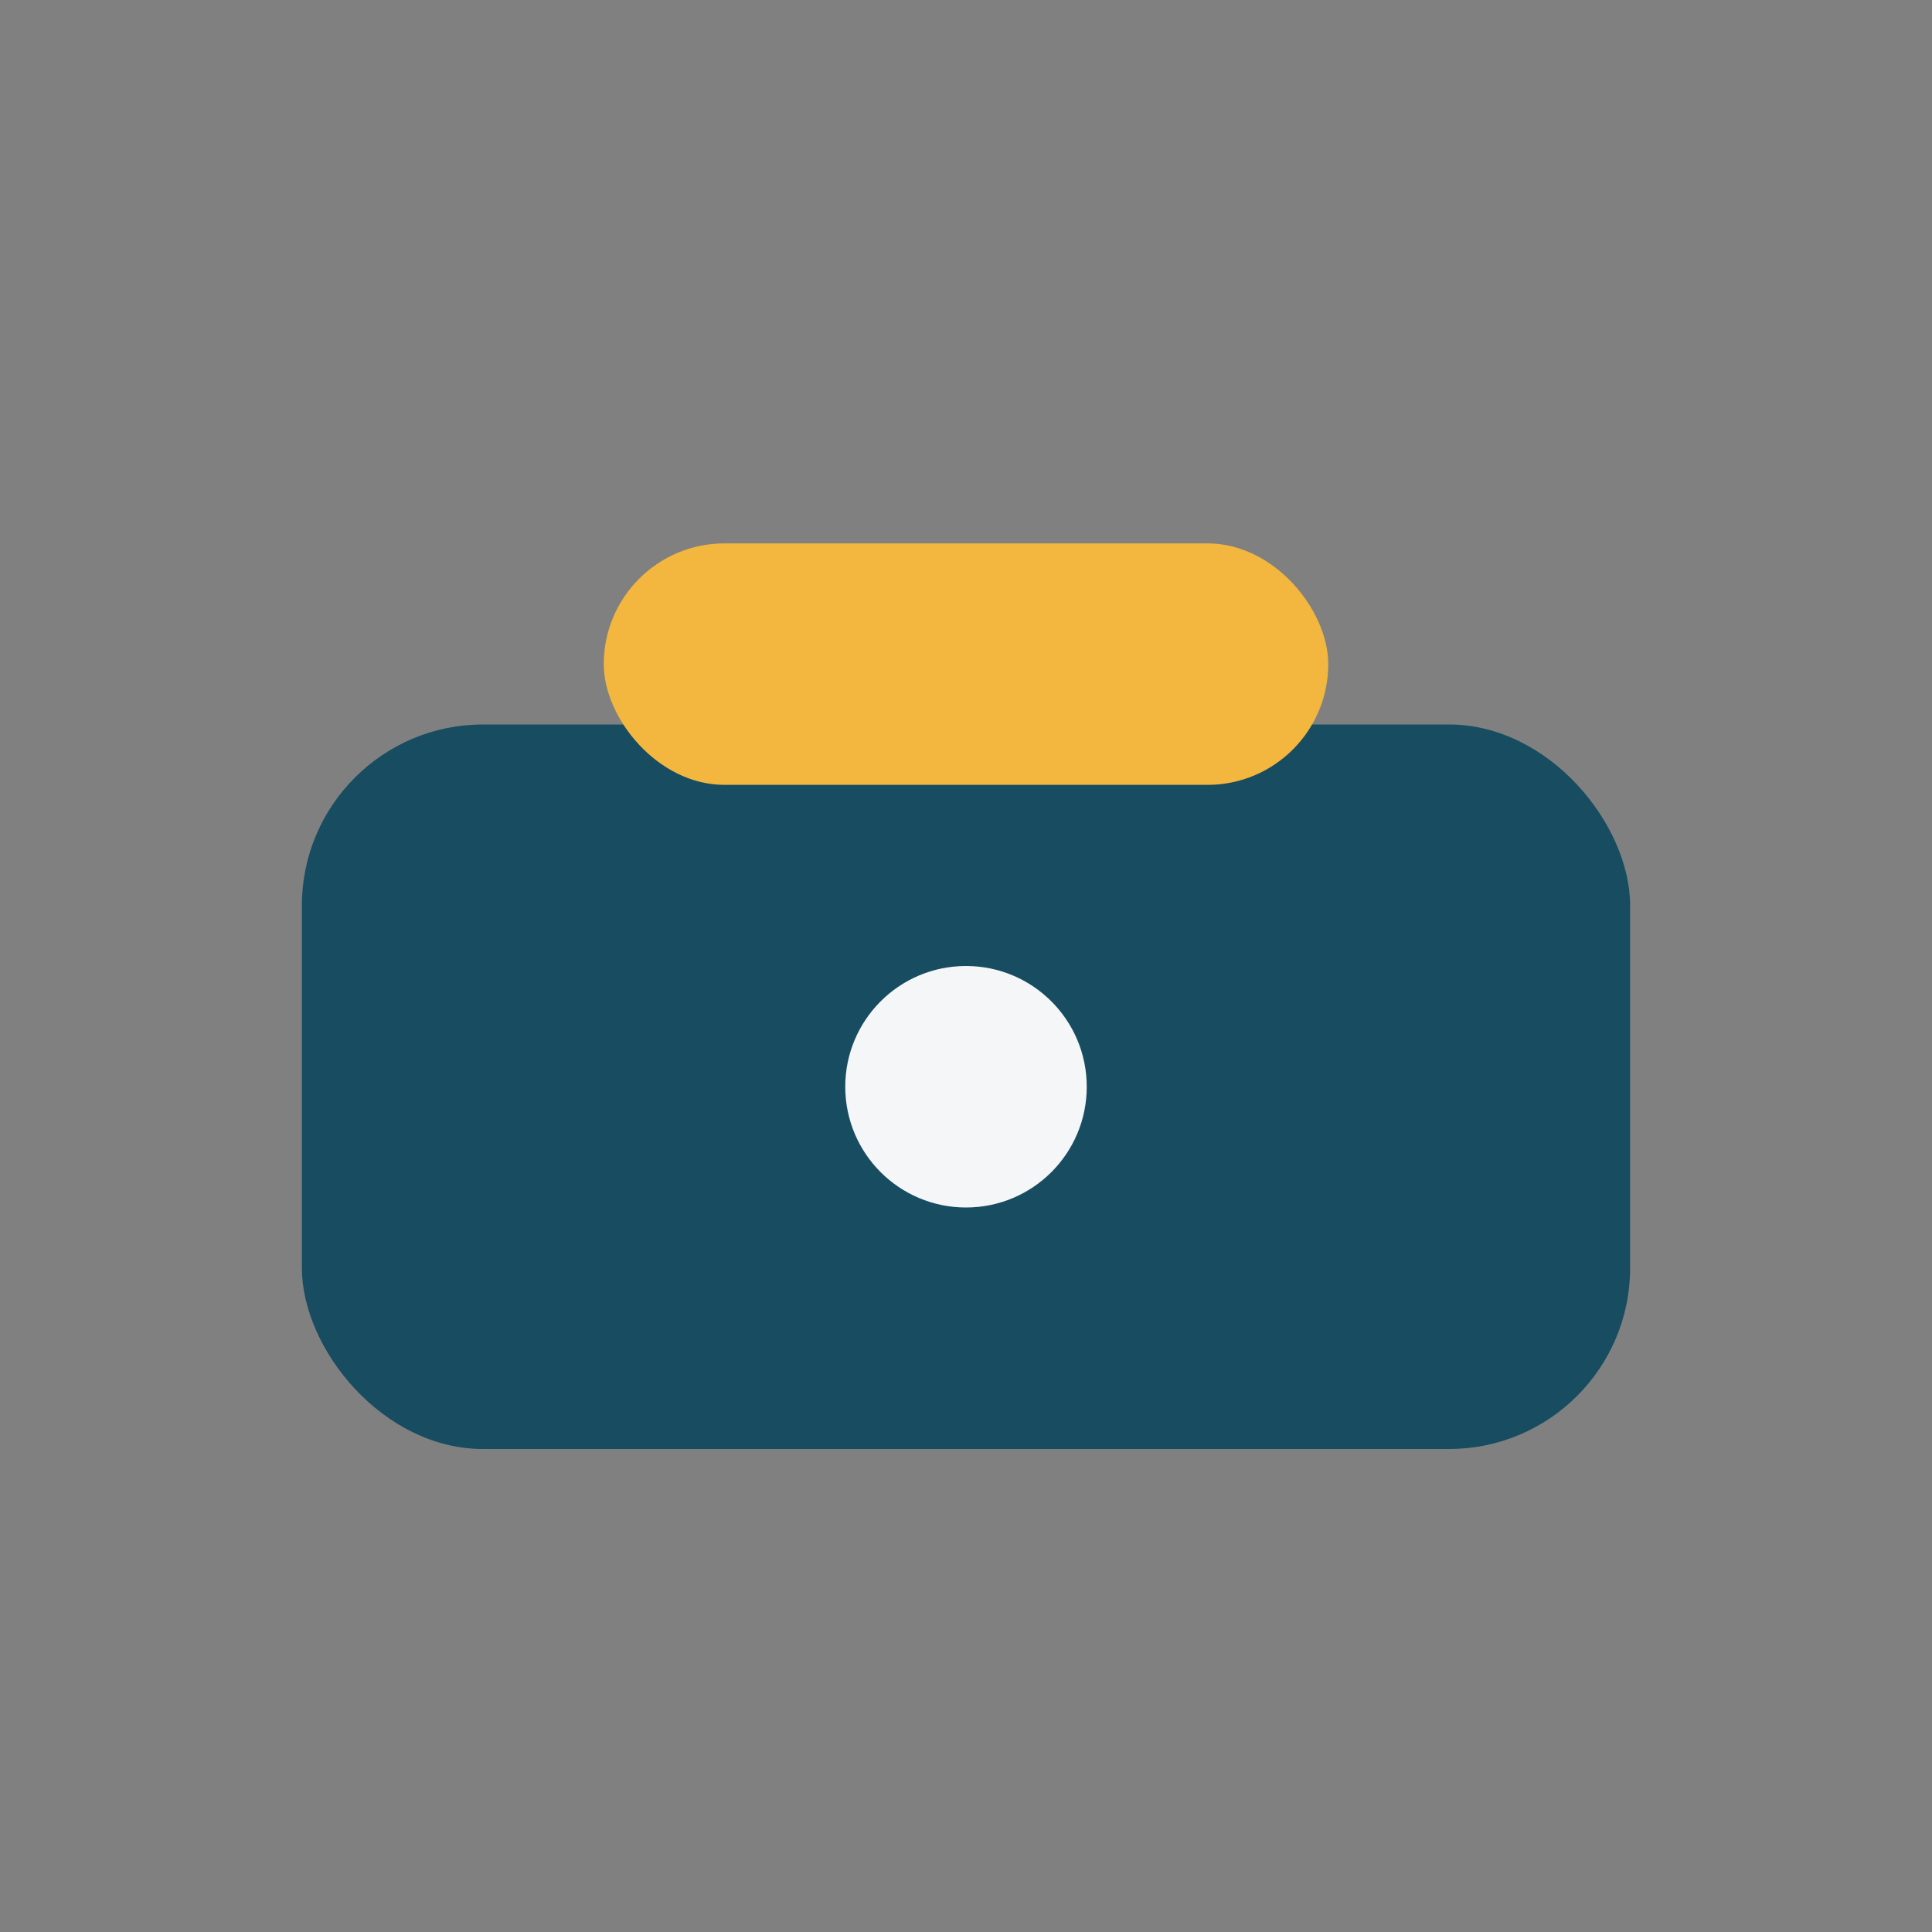 <?xml version="1.0" encoding="UTF-8"?>
<svg xmlns="http://www.w3.org/2000/svg" width="32" height="32" viewBox="0 0 32 32"><rect x="0" y="0" width="32" height="32" fill="#808080" stroke="none"/><rect x="5" y="12" width="22" height="12" rx="3" fill="#174C61"/><rect x="10" y="9" width="12" height="4" rx="2" fill="#F3B63E"/><circle cx="16" cy="18" r="2" fill="#F5F6F8"/></svg>